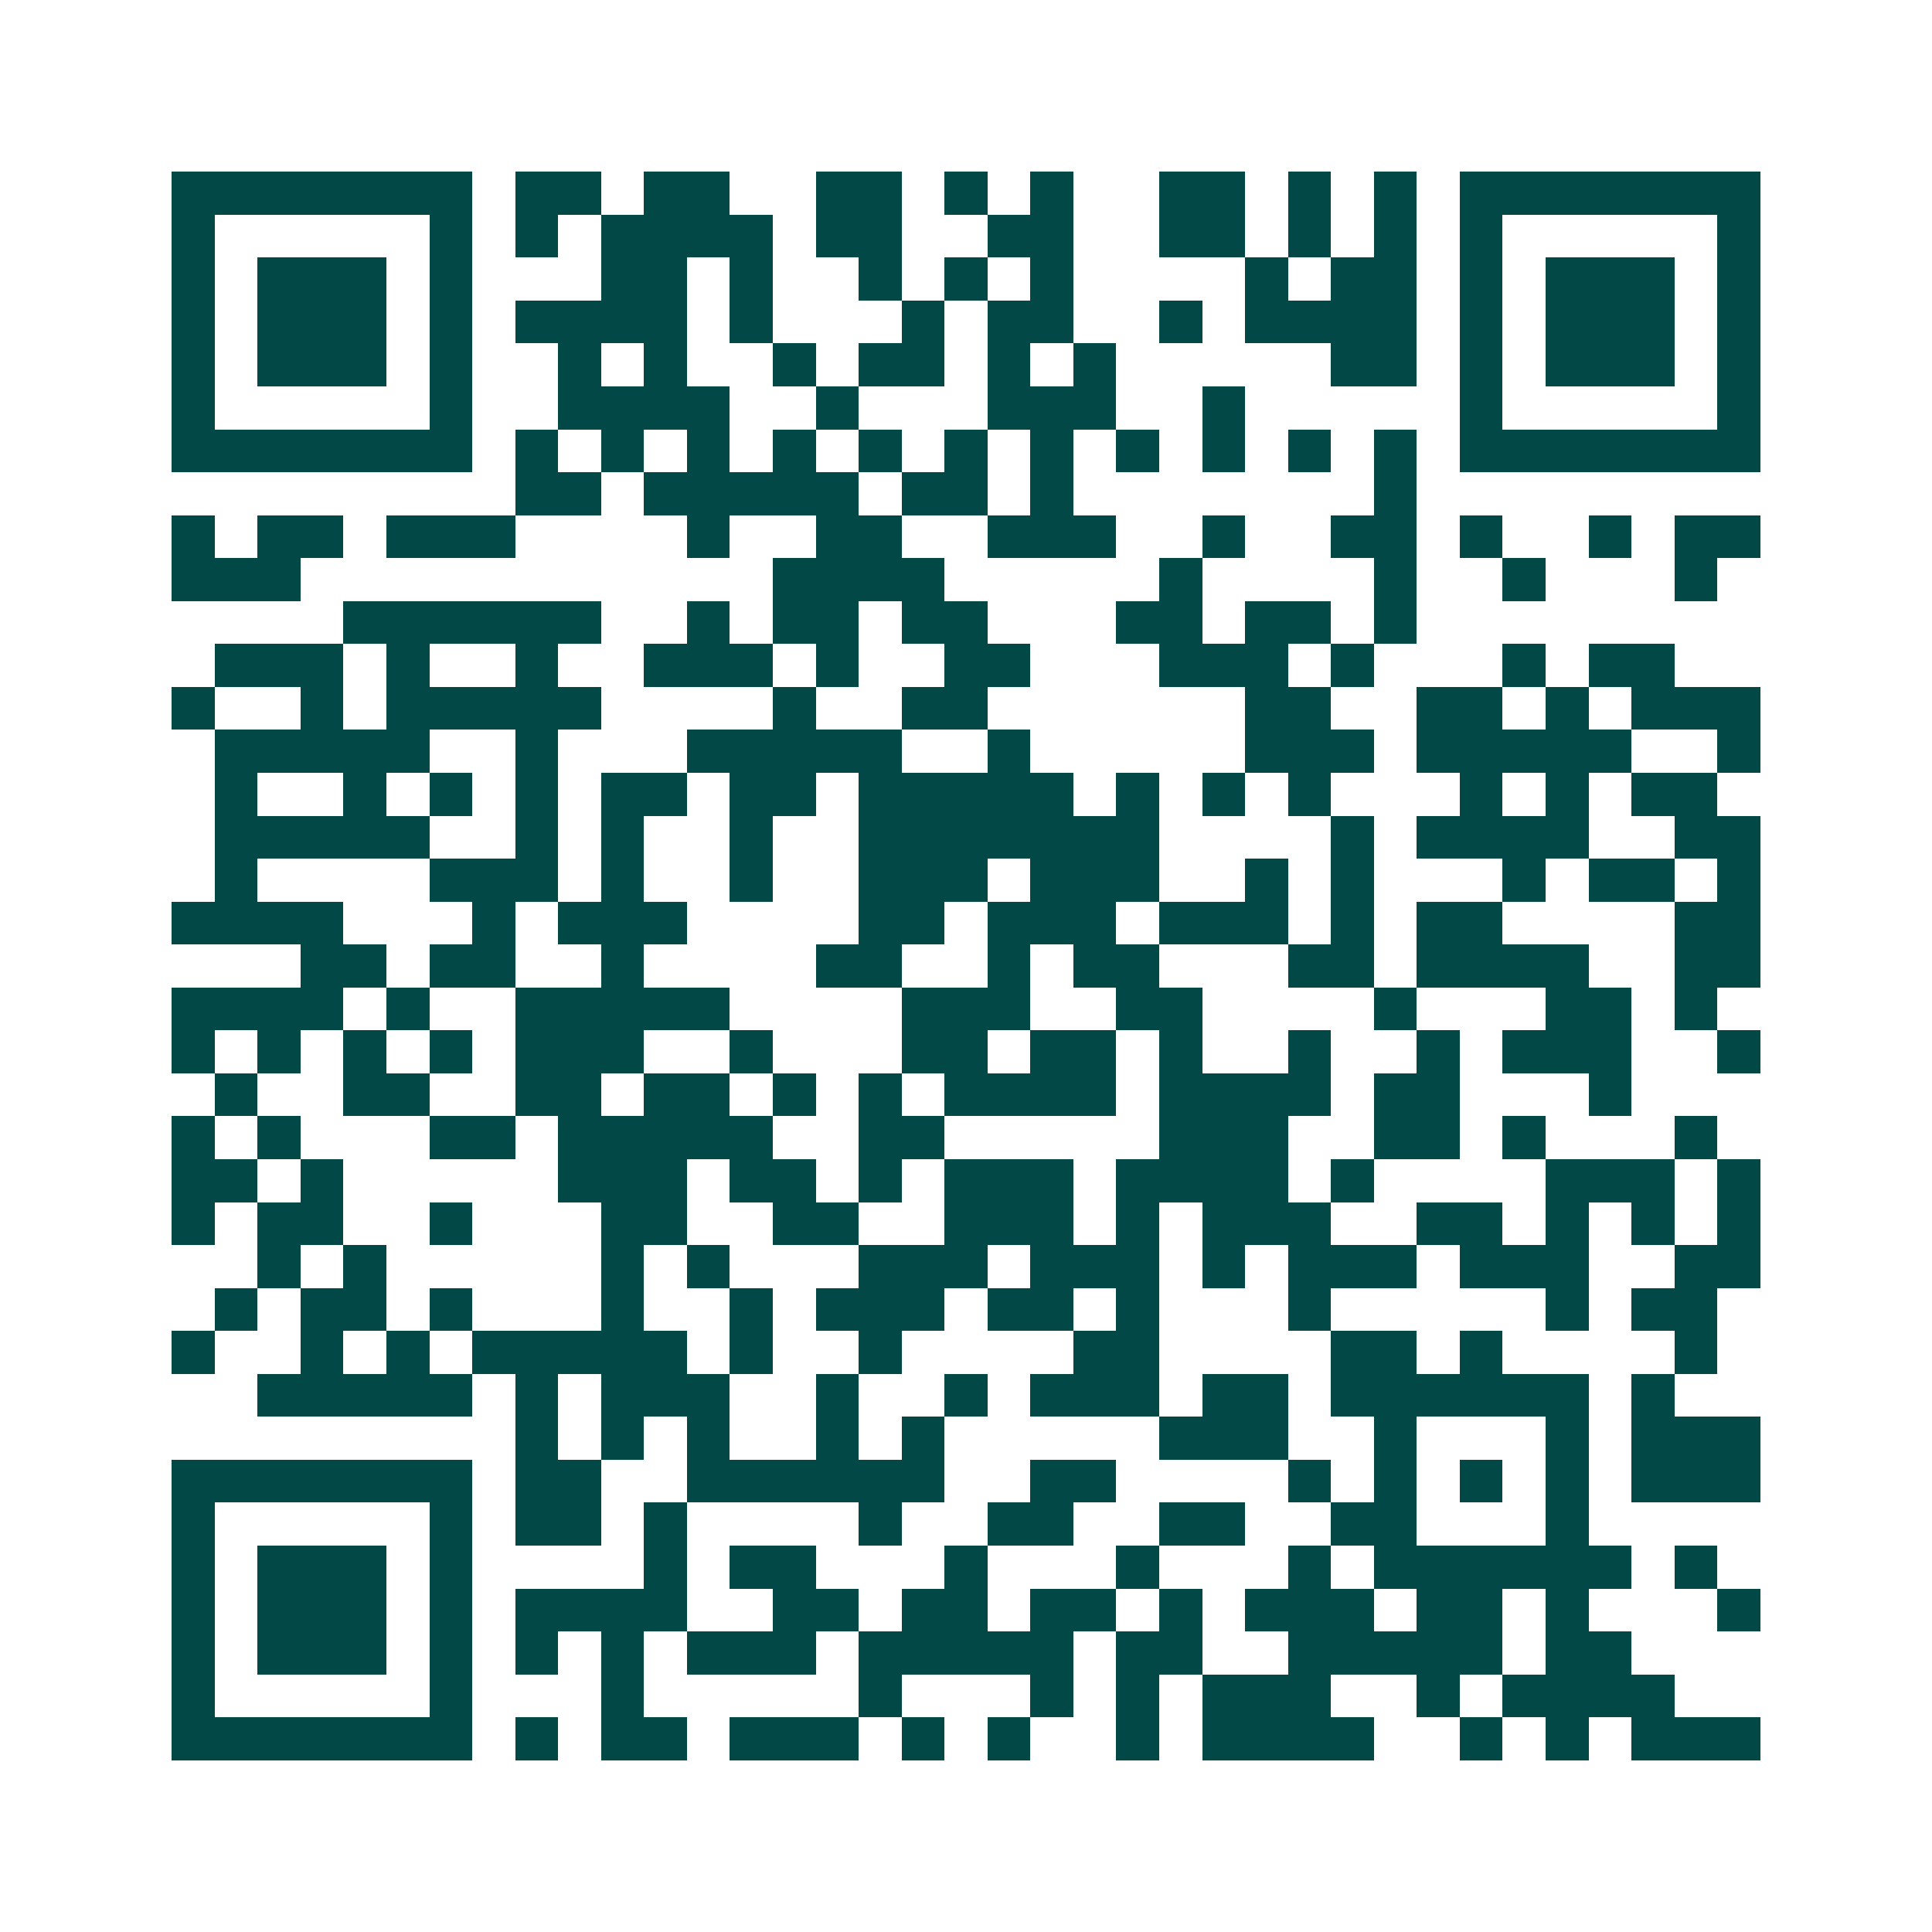 <svg xmlns="http://www.w3.org/2000/svg" width="200" height="200" viewBox="0 0 45 45" shape-rendering="crispEdges"><path fill="#ffffff" d="M0 0h45v45H0z"/><path stroke="#014847" d="M4 4.5h7m1 0h2m1 0h2m2 0h2m1 0h1m1 0h1m2 0h2m1 0h1m1 0h1m1 0h7M4 5.5h1m5 0h1m1 0h1m1 0h4m1 0h2m2 0h2m2 0h2m1 0h1m1 0h1m1 0h1m5 0h1M4 6.5h1m1 0h3m1 0h1m3 0h2m1 0h1m2 0h1m1 0h1m1 0h1m4 0h1m1 0h2m1 0h1m1 0h3m1 0h1M4 7.5h1m1 0h3m1 0h1m1 0h4m1 0h1m3 0h1m1 0h2m2 0h1m1 0h4m1 0h1m1 0h3m1 0h1M4 8.5h1m1 0h3m1 0h1m2 0h1m1 0h1m2 0h1m1 0h2m1 0h1m1 0h1m5 0h2m1 0h1m1 0h3m1 0h1M4 9.5h1m5 0h1m2 0h4m2 0h1m3 0h3m2 0h1m5 0h1m5 0h1M4 10.5h7m1 0h1m1 0h1m1 0h1m1 0h1m1 0h1m1 0h1m1 0h1m1 0h1m1 0h1m1 0h1m1 0h1m1 0h7M12 11.5h2m1 0h5m1 0h2m1 0h1m7 0h1M4 12.5h1m1 0h2m1 0h3m4 0h1m2 0h2m2 0h3m2 0h1m2 0h2m1 0h1m2 0h1m1 0h2M4 13.5h3m11 0h4m5 0h1m4 0h1m2 0h1m3 0h1M8 14.5h6m2 0h1m1 0h2m1 0h2m3 0h2m1 0h2m1 0h1M5 15.5h3m1 0h1m2 0h1m2 0h3m1 0h1m2 0h2m3 0h3m1 0h1m3 0h1m1 0h2M4 16.5h1m2 0h1m1 0h5m4 0h1m2 0h2m6 0h2m2 0h2m1 0h1m1 0h3M5 17.5h5m2 0h1m3 0h5m2 0h1m5 0h3m1 0h5m2 0h1M5 18.5h1m2 0h1m1 0h1m1 0h1m1 0h2m1 0h2m1 0h5m1 0h1m1 0h1m1 0h1m3 0h1m1 0h1m1 0h2M5 19.5h5m2 0h1m1 0h1m2 0h1m2 0h7m4 0h1m1 0h4m2 0h2M5 20.5h1m4 0h3m1 0h1m2 0h1m2 0h3m1 0h3m2 0h1m1 0h1m3 0h1m1 0h2m1 0h1M4 21.5h4m3 0h1m1 0h3m4 0h2m1 0h3m1 0h3m1 0h1m1 0h2m4 0h2M7 22.5h2m1 0h2m2 0h1m4 0h2m2 0h1m1 0h2m3 0h2m1 0h4m2 0h2M4 23.5h4m1 0h1m2 0h5m4 0h3m2 0h2m4 0h1m3 0h2m1 0h1M4 24.5h1m1 0h1m1 0h1m1 0h1m1 0h3m2 0h1m3 0h2m1 0h2m1 0h1m2 0h1m2 0h1m1 0h3m2 0h1M5 25.5h1m2 0h2m2 0h2m1 0h2m1 0h1m1 0h1m1 0h4m1 0h4m1 0h2m3 0h1M4 26.5h1m1 0h1m3 0h2m1 0h5m2 0h2m5 0h3m2 0h2m1 0h1m3 0h1M4 27.5h2m1 0h1m5 0h3m1 0h2m1 0h1m1 0h3m1 0h4m1 0h1m4 0h3m1 0h1M4 28.5h1m1 0h2m2 0h1m3 0h2m2 0h2m2 0h3m1 0h1m1 0h3m2 0h2m1 0h1m1 0h1m1 0h1M6 29.5h1m1 0h1m5 0h1m1 0h1m3 0h3m1 0h3m1 0h1m1 0h3m1 0h3m2 0h2M5 30.5h1m1 0h2m1 0h1m3 0h1m2 0h1m1 0h3m1 0h2m1 0h1m3 0h1m5 0h1m1 0h2M4 31.5h1m2 0h1m1 0h1m1 0h5m1 0h1m2 0h1m4 0h2m4 0h2m1 0h1m4 0h1M6 32.5h5m1 0h1m1 0h3m2 0h1m2 0h1m1 0h3m1 0h2m1 0h6m1 0h1M12 33.5h1m1 0h1m1 0h1m2 0h1m1 0h1m5 0h3m2 0h1m3 0h1m1 0h3M4 34.5h7m1 0h2m2 0h6m2 0h2m4 0h1m1 0h1m1 0h1m1 0h1m1 0h3M4 35.5h1m5 0h1m1 0h2m1 0h1m4 0h1m2 0h2m2 0h2m2 0h2m3 0h1M4 36.5h1m1 0h3m1 0h1m4 0h1m1 0h2m3 0h1m3 0h1m3 0h1m1 0h6m1 0h1M4 37.5h1m1 0h3m1 0h1m1 0h4m2 0h2m1 0h2m1 0h2m1 0h1m1 0h3m1 0h2m1 0h1m3 0h1M4 38.5h1m1 0h3m1 0h1m1 0h1m1 0h1m1 0h3m1 0h5m1 0h2m2 0h5m1 0h2M4 39.5h1m5 0h1m3 0h1m5 0h1m3 0h1m1 0h1m1 0h3m2 0h1m1 0h4M4 40.5h7m1 0h1m1 0h2m1 0h3m1 0h1m1 0h1m2 0h1m1 0h4m2 0h1m1 0h1m1 0h3"/></svg>
